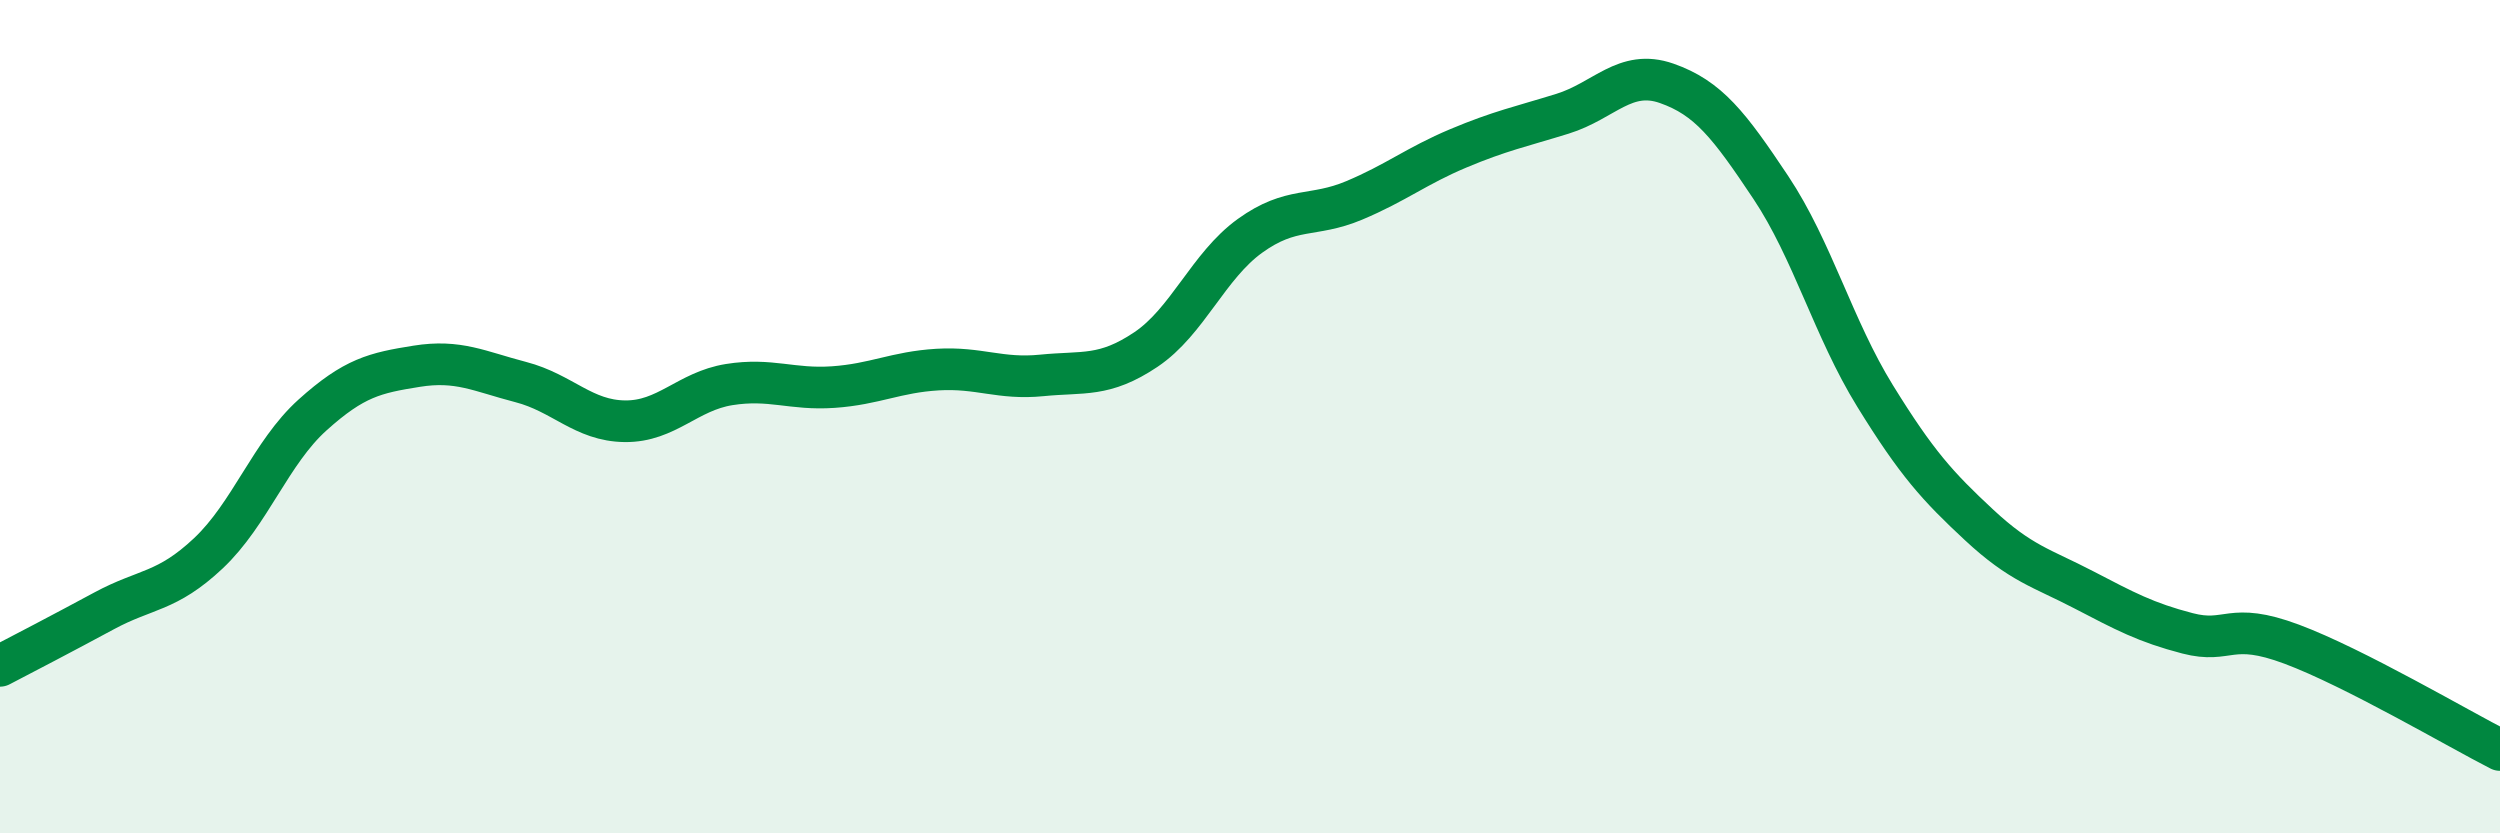 
    <svg width="60" height="20" viewBox="0 0 60 20" xmlns="http://www.w3.org/2000/svg">
      <path
        d="M 0,15.98 C 0.5,15.72 1.5,15.2 2.5,14.66 C 3.5,14.12 4,14.22 5,13.28 C 6,12.34 6.5,10.86 7.5,9.96 C 8.5,9.06 9,8.95 10,8.79 C 11,8.63 11.5,8.91 12.5,9.17 C 13.5,9.43 14,10.1 15,10.11 C 16,10.12 16.5,9.39 17.5,9.23 C 18.5,9.07 19,9.36 20,9.29 C 21,9.22 21.5,8.93 22.5,8.87 C 23.5,8.81 24,9.11 25,9.01 C 26,8.91 26.5,9.06 27.5,8.39 C 28.5,7.72 29,6.38 30,5.66 C 31,4.94 31.5,5.23 32.5,4.81 C 33.5,4.39 34,3.98 35,3.56 C 36,3.14 36.5,3.04 37.5,2.73 C 38.5,2.42 39,1.65 40,2 C 41,2.35 41.5,3 42.5,4.5 C 43.5,6 44,7.88 45,9.5 C 46,11.12 46.5,11.67 47.5,12.6 C 48.5,13.53 49,13.63 50,14.15 C 51,14.67 51.5,14.94 52.5,15.2 C 53.5,15.46 53.5,14.9 55,15.46 C 56.5,16.02 59,17.49 60,18L60 20L0 20Z"
        fill="#008740"
        opacity="0.1"
        stroke-linecap="round"
        stroke-linejoin="round"
      />
      <path
        d="M 0,15.98 C 0.5,15.72 1.5,15.2 2.5,14.66 C 3.5,14.12 4,14.22 5,13.28 C 6,12.34 6.5,10.86 7.5,9.96 C 8.5,9.06 9,8.95 10,8.79 C 11,8.63 11.5,8.91 12.5,9.17 C 13.5,9.43 14,10.1 15,10.11 C 16,10.12 16.5,9.39 17.5,9.23 C 18.5,9.07 19,9.36 20,9.29 C 21,9.22 21.5,8.93 22.5,8.87 C 23.5,8.81 24,9.11 25,9.01 C 26,8.91 26.5,9.06 27.5,8.39 C 28.5,7.72 29,6.38 30,5.66 C 31,4.94 31.5,5.23 32.5,4.81 C 33.5,4.39 34,3.98 35,3.56 C 36,3.14 36.5,3.04 37.5,2.73 C 38.5,2.42 39,1.65 40,2 C 41,2.35 41.5,3 42.5,4.5 C 43.5,6 44,7.88 45,9.5 C 46,11.12 46.5,11.67 47.5,12.6 C 48.5,13.53 49,13.63 50,14.15 C 51,14.67 51.5,14.94 52.5,15.2 C 53.5,15.46 53.5,14.9 55,15.46 C 56.5,16.02 59,17.49 60,18"
        stroke="#008740"
        stroke-width="1"
        fill="none"
        stroke-linecap="round"
        stroke-linejoin="round"
      />
    </svg>
  